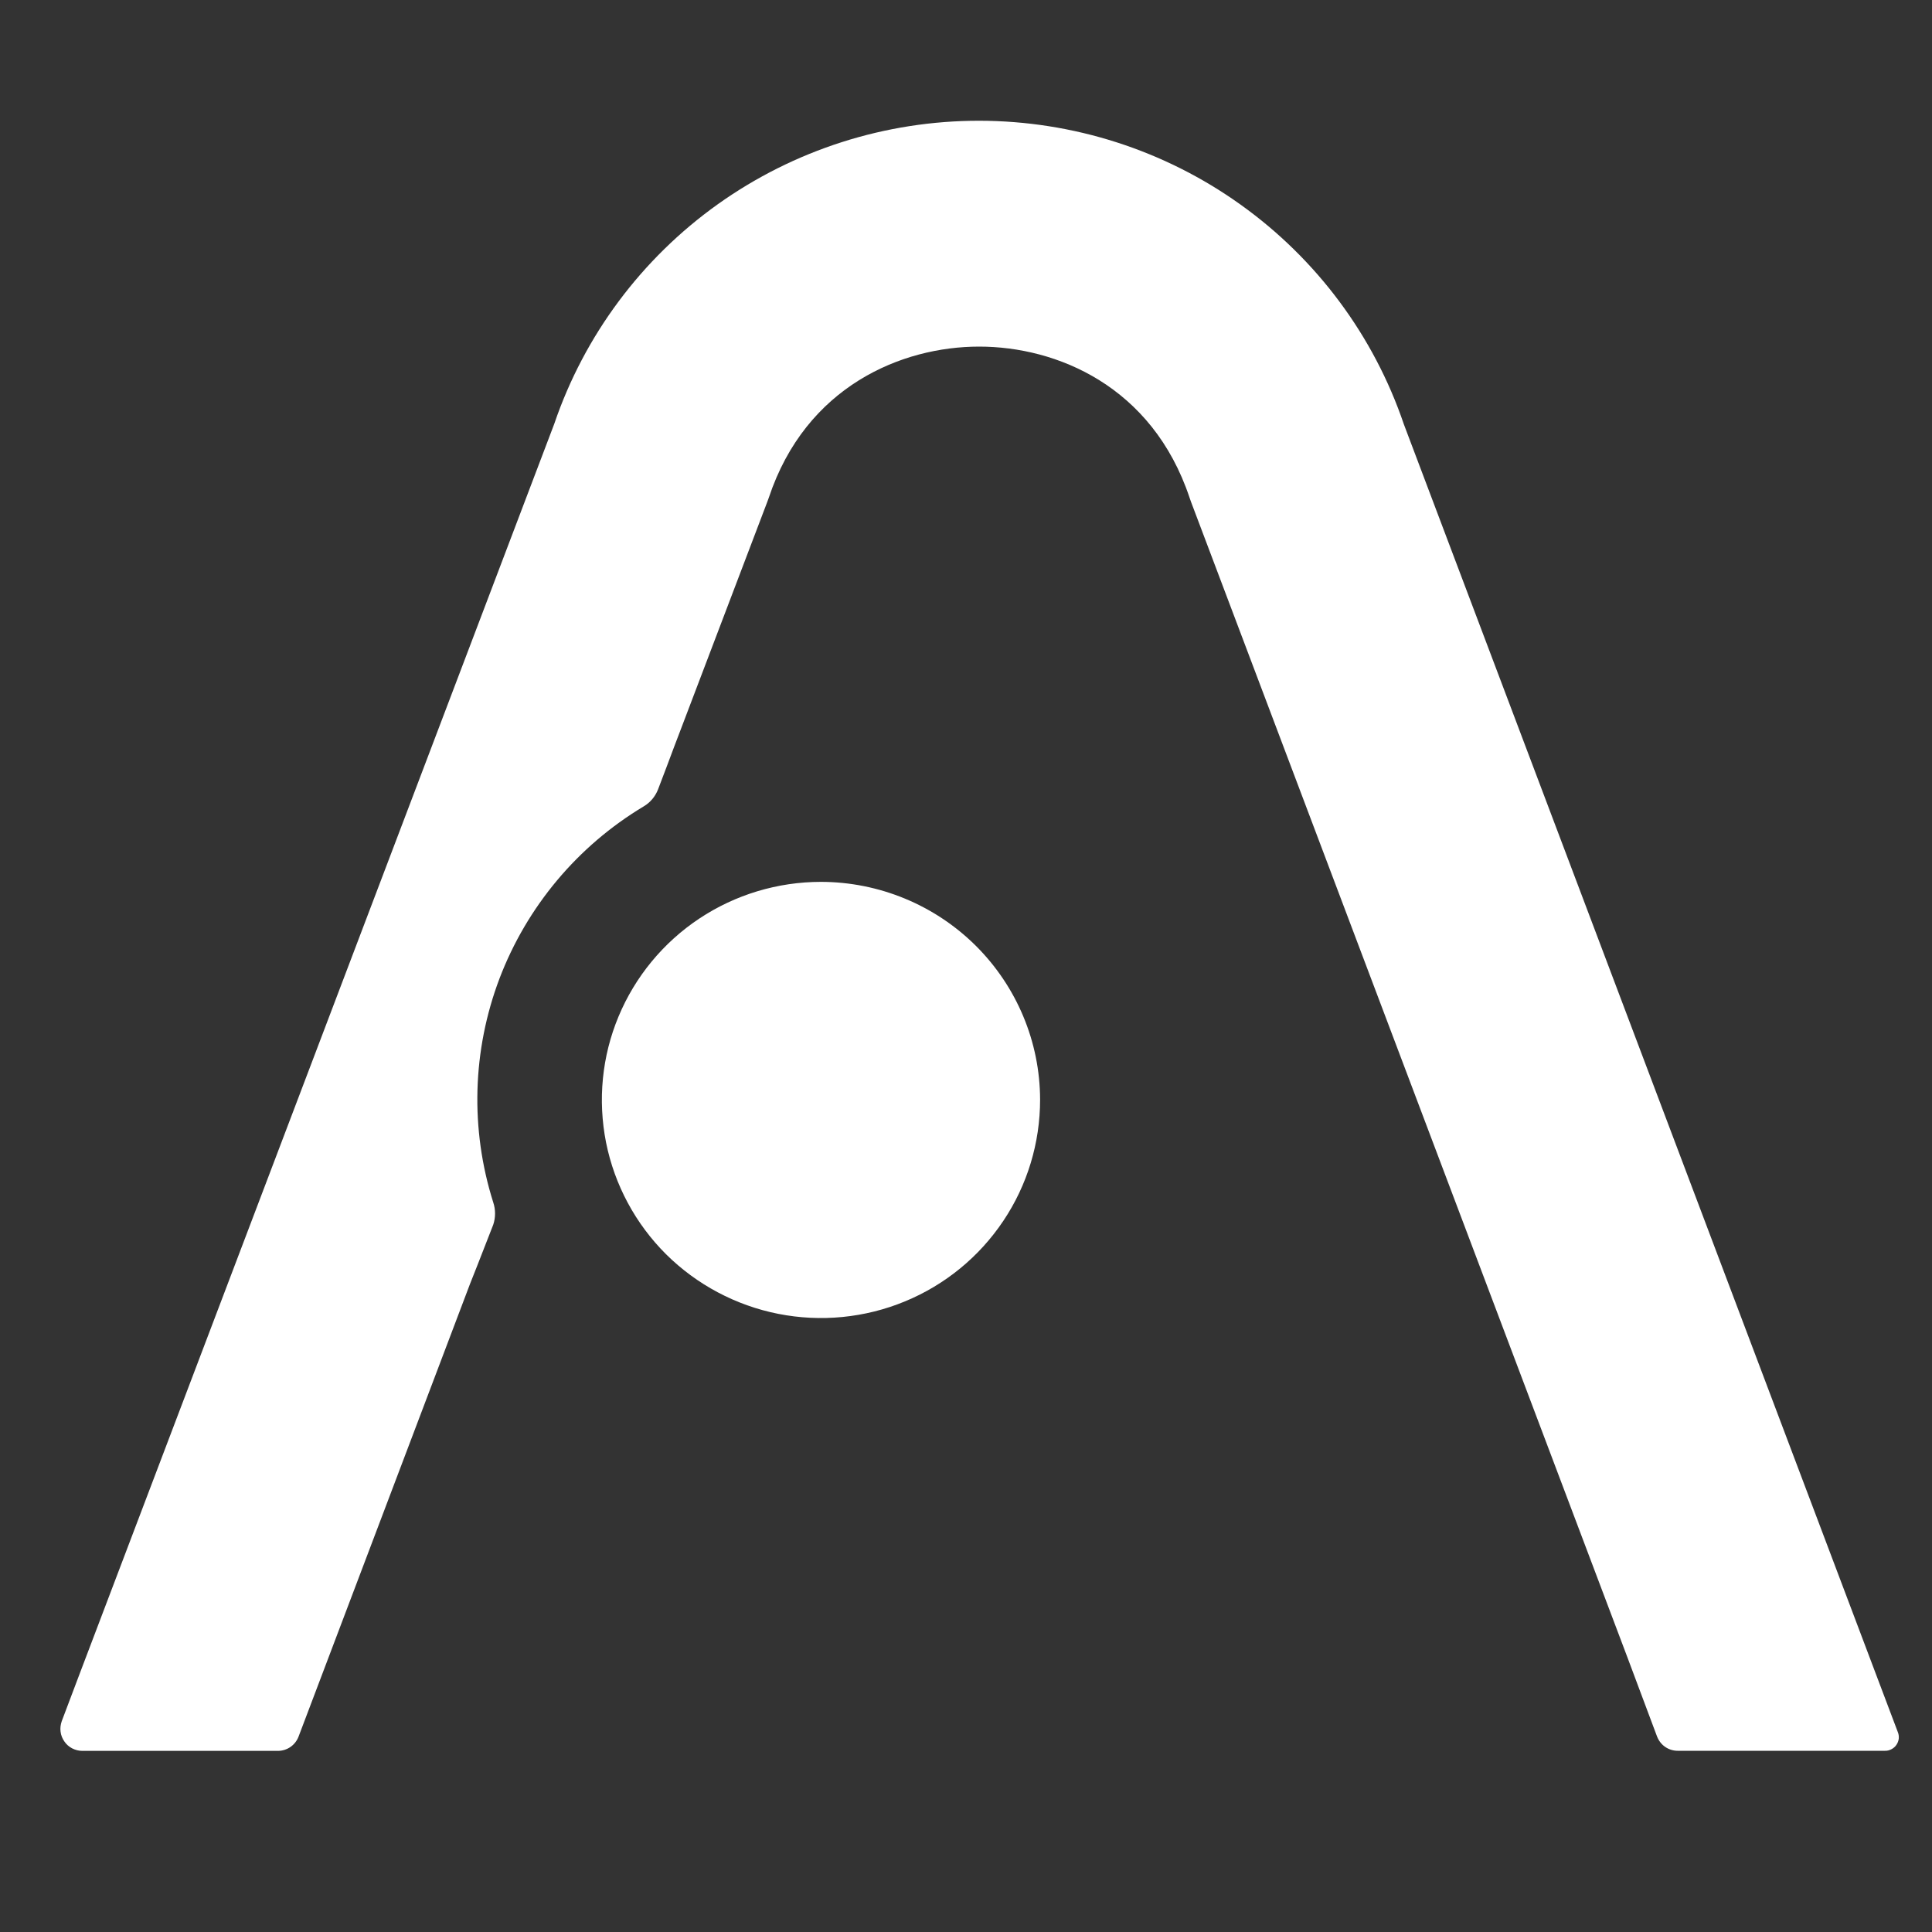 <svg xmlns="http://www.w3.org/2000/svg" width="20" height="20" viewBox="0 0 20 20" fill="none"><rect x="0" y="0" width="20" height="20" fill="#333333" stroke="none"/><path d="M8.499 9.129C8.051 9.129 7.612 9.261 7.239 9.509C6.866 9.757 6.575 10.11 6.403 10.523C6.231 10.935 6.187 11.389 6.274 11.828C6.362 12.266 6.578 12.668 6.895 12.984C7.213 13.299 7.617 13.514 8.057 13.601C8.498 13.688 8.954 13.643 9.368 13.472C9.783 13.301 10.137 13.011 10.386 12.639C10.635 12.268 10.767 11.831 10.767 11.384C10.766 10.786 10.526 10.213 10.101 9.79C9.676 9.368 9.1 9.13 8.499 9.129Z" fill="white"></path><path d="M19.646 17.93L14.533 4.393C14.222 3.477 13.631 2.682 12.842 2.118C12.054 1.554 11.108 1.251 10.137 1.25C9.166 1.249 8.22 1.552 7.431 2.114C6.642 2.677 6.049 3.472 5.738 4.387L0.826 17.323L0.639 17.818C0.627 17.853 0.622 17.89 0.627 17.926C0.631 17.962 0.645 17.997 0.666 18.027C0.686 18.057 0.714 18.082 0.747 18.099C0.78 18.116 0.816 18.125 0.853 18.125H2.876C2.923 18.125 2.968 18.111 3.006 18.085C3.044 18.059 3.073 18.022 3.09 17.979L4.866 13.29L4.946 13.088L5.106 12.678C5.131 12.603 5.131 12.522 5.106 12.447C4.866 11.689 4.889 10.873 5.171 10.129C5.454 9.386 5.979 8.758 6.663 8.348C6.731 8.308 6.783 8.246 6.812 8.172L6.904 7.93L6.979 7.73L7.037 7.578L7.943 5.195C7.948 5.181 7.953 5.166 7.959 5.151C8.343 3.998 9.335 3.588 10.136 3.588C10.937 3.588 11.927 3.995 12.314 5.151C12.319 5.166 12.324 5.181 12.329 5.194L16.844 17.149L17.154 17.977C17.171 18.02 17.2 18.058 17.238 18.084C17.276 18.11 17.321 18.124 17.367 18.124H19.513C19.536 18.125 19.559 18.119 19.58 18.108C19.601 18.097 19.619 18.082 19.632 18.062C19.645 18.043 19.653 18.021 19.656 17.998C19.658 17.975 19.655 17.951 19.646 17.93Z" fill="white"></path></svg>
